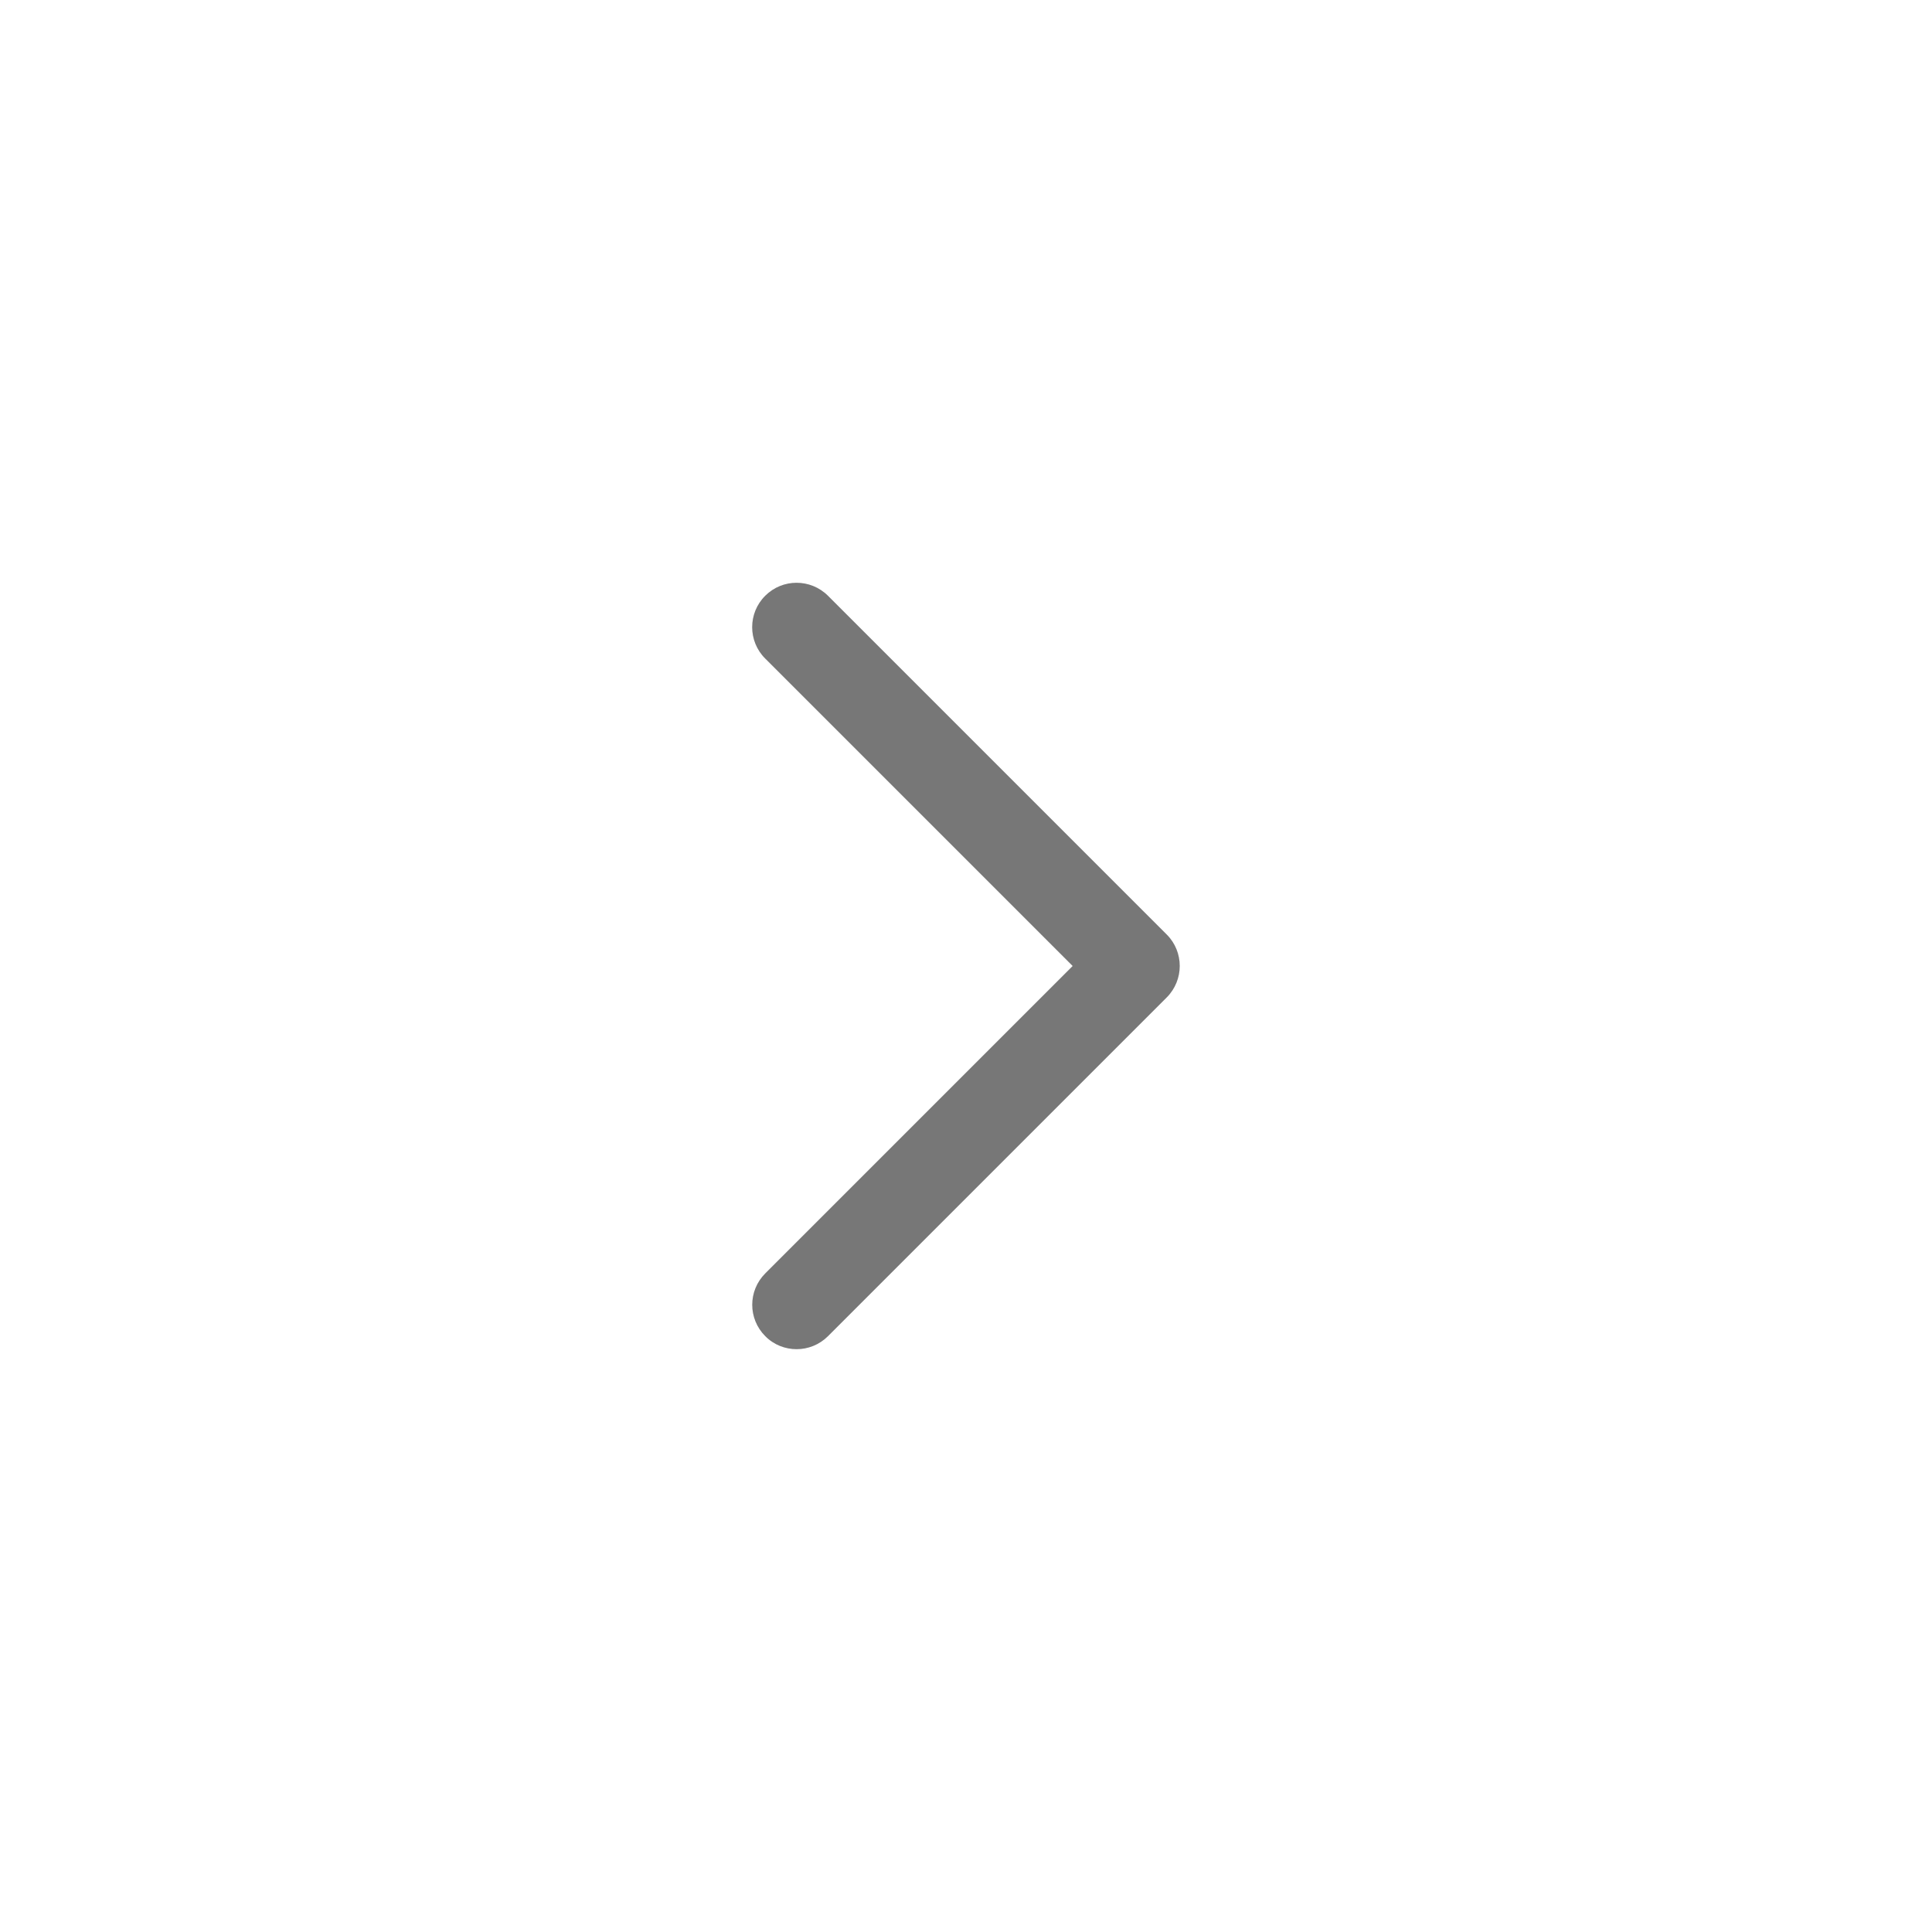 <?xml version="1.0" encoding="utf-8"?>
<!-- Generator: Adobe Illustrator 16.0.0, SVG Export Plug-In . SVG Version: 6.00 Build 0)  -->
<!DOCTYPE svg PUBLIC "-//W3C//DTD SVG 1.1//EN" "http://www.w3.org/Graphics/SVG/1.1/DTD/svg11.dtd">
<svg version="1.1" id="Capa_1" xmlns="http://www.w3.org/2000/svg" xmlns:xlink="http://www.w3.org/1999/xlink" x="0px" y="0px"
	 width="30px" height="30px" viewBox="-3 -3 30 30" enable-background="new -3 -3 30 30" xml:space="preserve">
<g>
	<g>
		<path fill="#777777" d="M9.37,17.95c-0.176,0-0.353-0.066-0.487-0.202c-0.27-0.27-0.27-0.705,0-0.975L13.656,12L8.882,7.226
			c-0.27-0.269-0.27-0.706,0-0.975c0.269-0.269,0.705-0.269,0.975,0l5.261,5.261c0.268,0.269,0.268,0.705,0,0.975l-5.261,5.261
			C9.722,17.883,9.546,17.95,9.37,17.95z"/>
	</g>
</g>
</svg>

